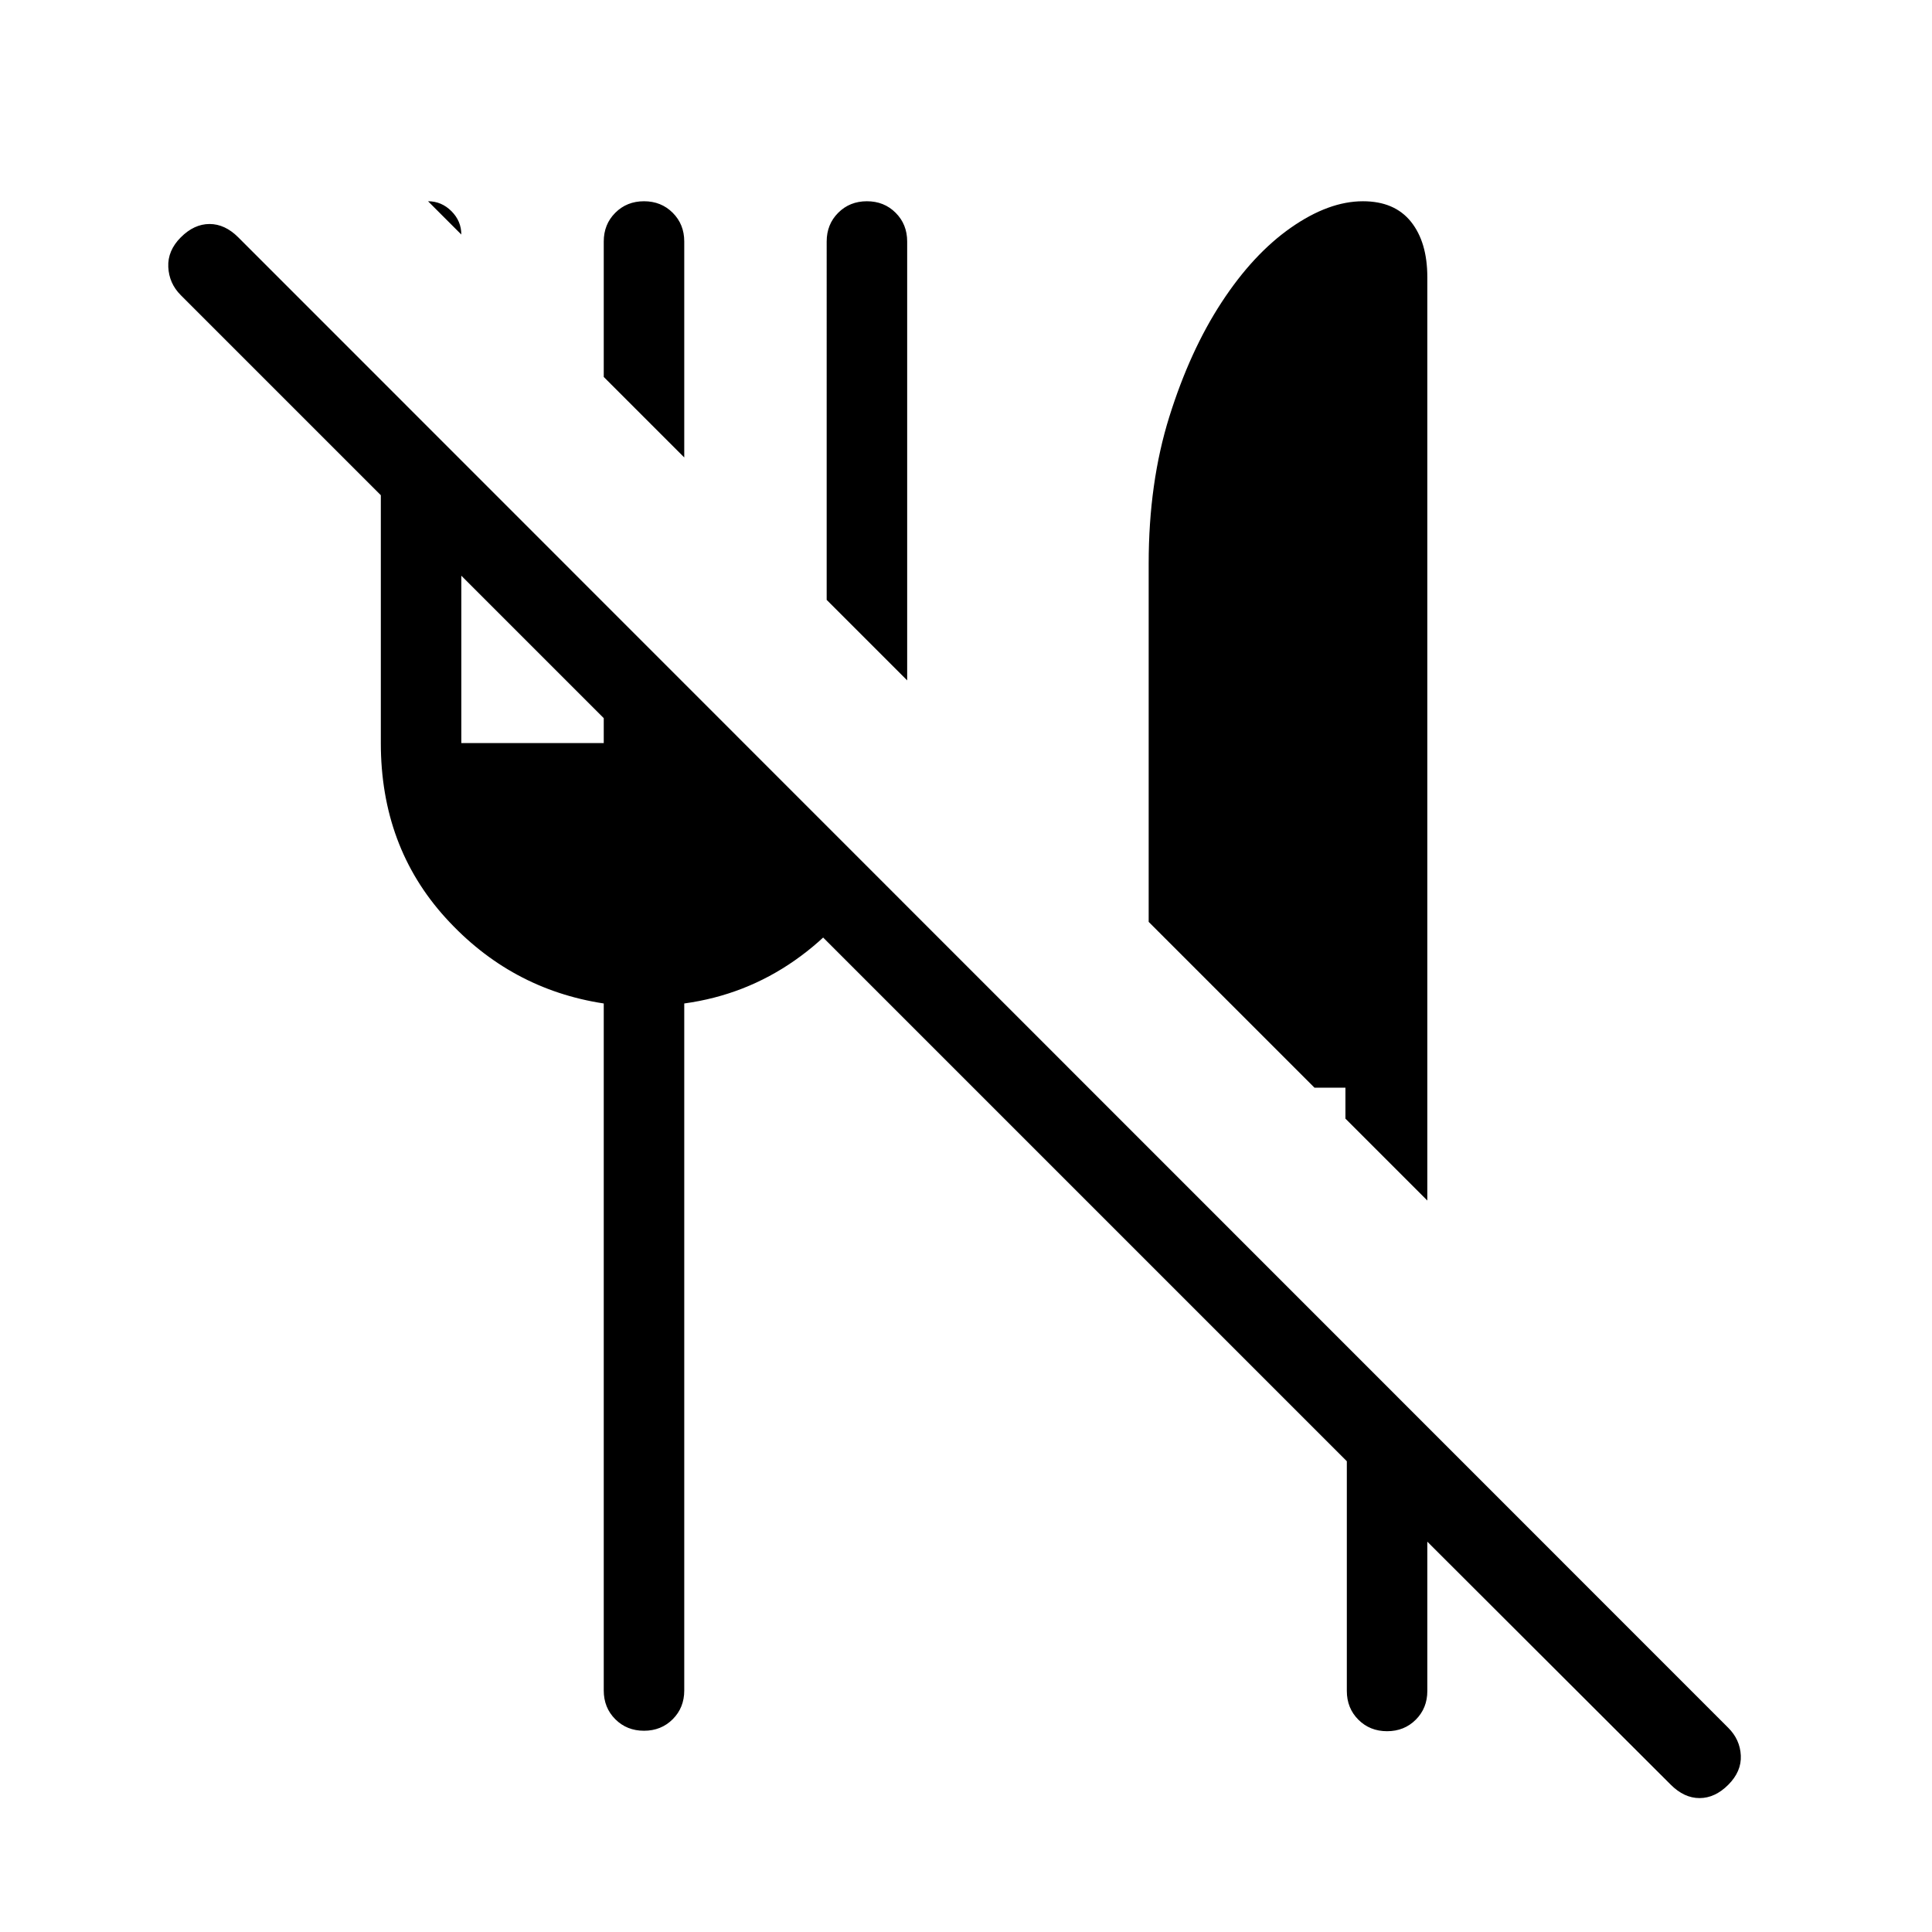 <svg xmlns="http://www.w3.org/2000/svg" height="24px" viewBox="0 -960 960 960" width="24px" fill="#000000"><path d="m709.23-363.46-40.69-40.69v-15.39h-15.39l-82.38-82.38V-680q0-40.15 10.27-72.96 10.27-32.81 25.96-56.81 15.69-24 34.46-37.11Q660.23-860 677.23-860q15.69 0 23.85 10.15 8.15 10.16 8.15 27.62v458.77ZM858.77-73.15q-6.62 6.61-14.27 6.61-7.65 0-14.27-6.61L701.85-201.31h7.38v81.54q0 8.54-5.73 14.27t-14.27 5.73q-8.54 0-14.27-5.73t-5.73-14.27v-114.15L89.85-813.31q-5.85-5.84-6.23-14-.39-8.15 6.23-14.77 6.61-6.61 14.27-6.61 7.65 0 14.26 6.61l740.39 740.62q5.85 5.84 6.23 13.77.38 7.92-6.23 14.54Zm-408-548.77-40-40V-840q0-8.54 5.73-14.27t14.27-5.73q8.54 0 14.27 5.73t5.73 14.27v218.08ZM340-732.69l-40-40V-840q0-8.54 5.73-14.27T320-860q8.54 0 14.27 5.73T340-840v107.31ZM229.23-843.46 212.69-860q6.69 0 11.62 4.92 4.92 4.93 4.92 11.62ZM320-100q-8.54 0-14.27-5.73T300-120v-341.38q-46.38-7.08-78.58-42.54-32.19-35.46-32.19-86.85V-771l40 40v140.23H300v-69.46l40 40v29.46h29.46l64.62 64.62q-14.46 26.07-39.12 43.34-24.65 17.27-54.96 21.43V-120q0 8.54-5.73 14.27T320-100Z"/></svg>
